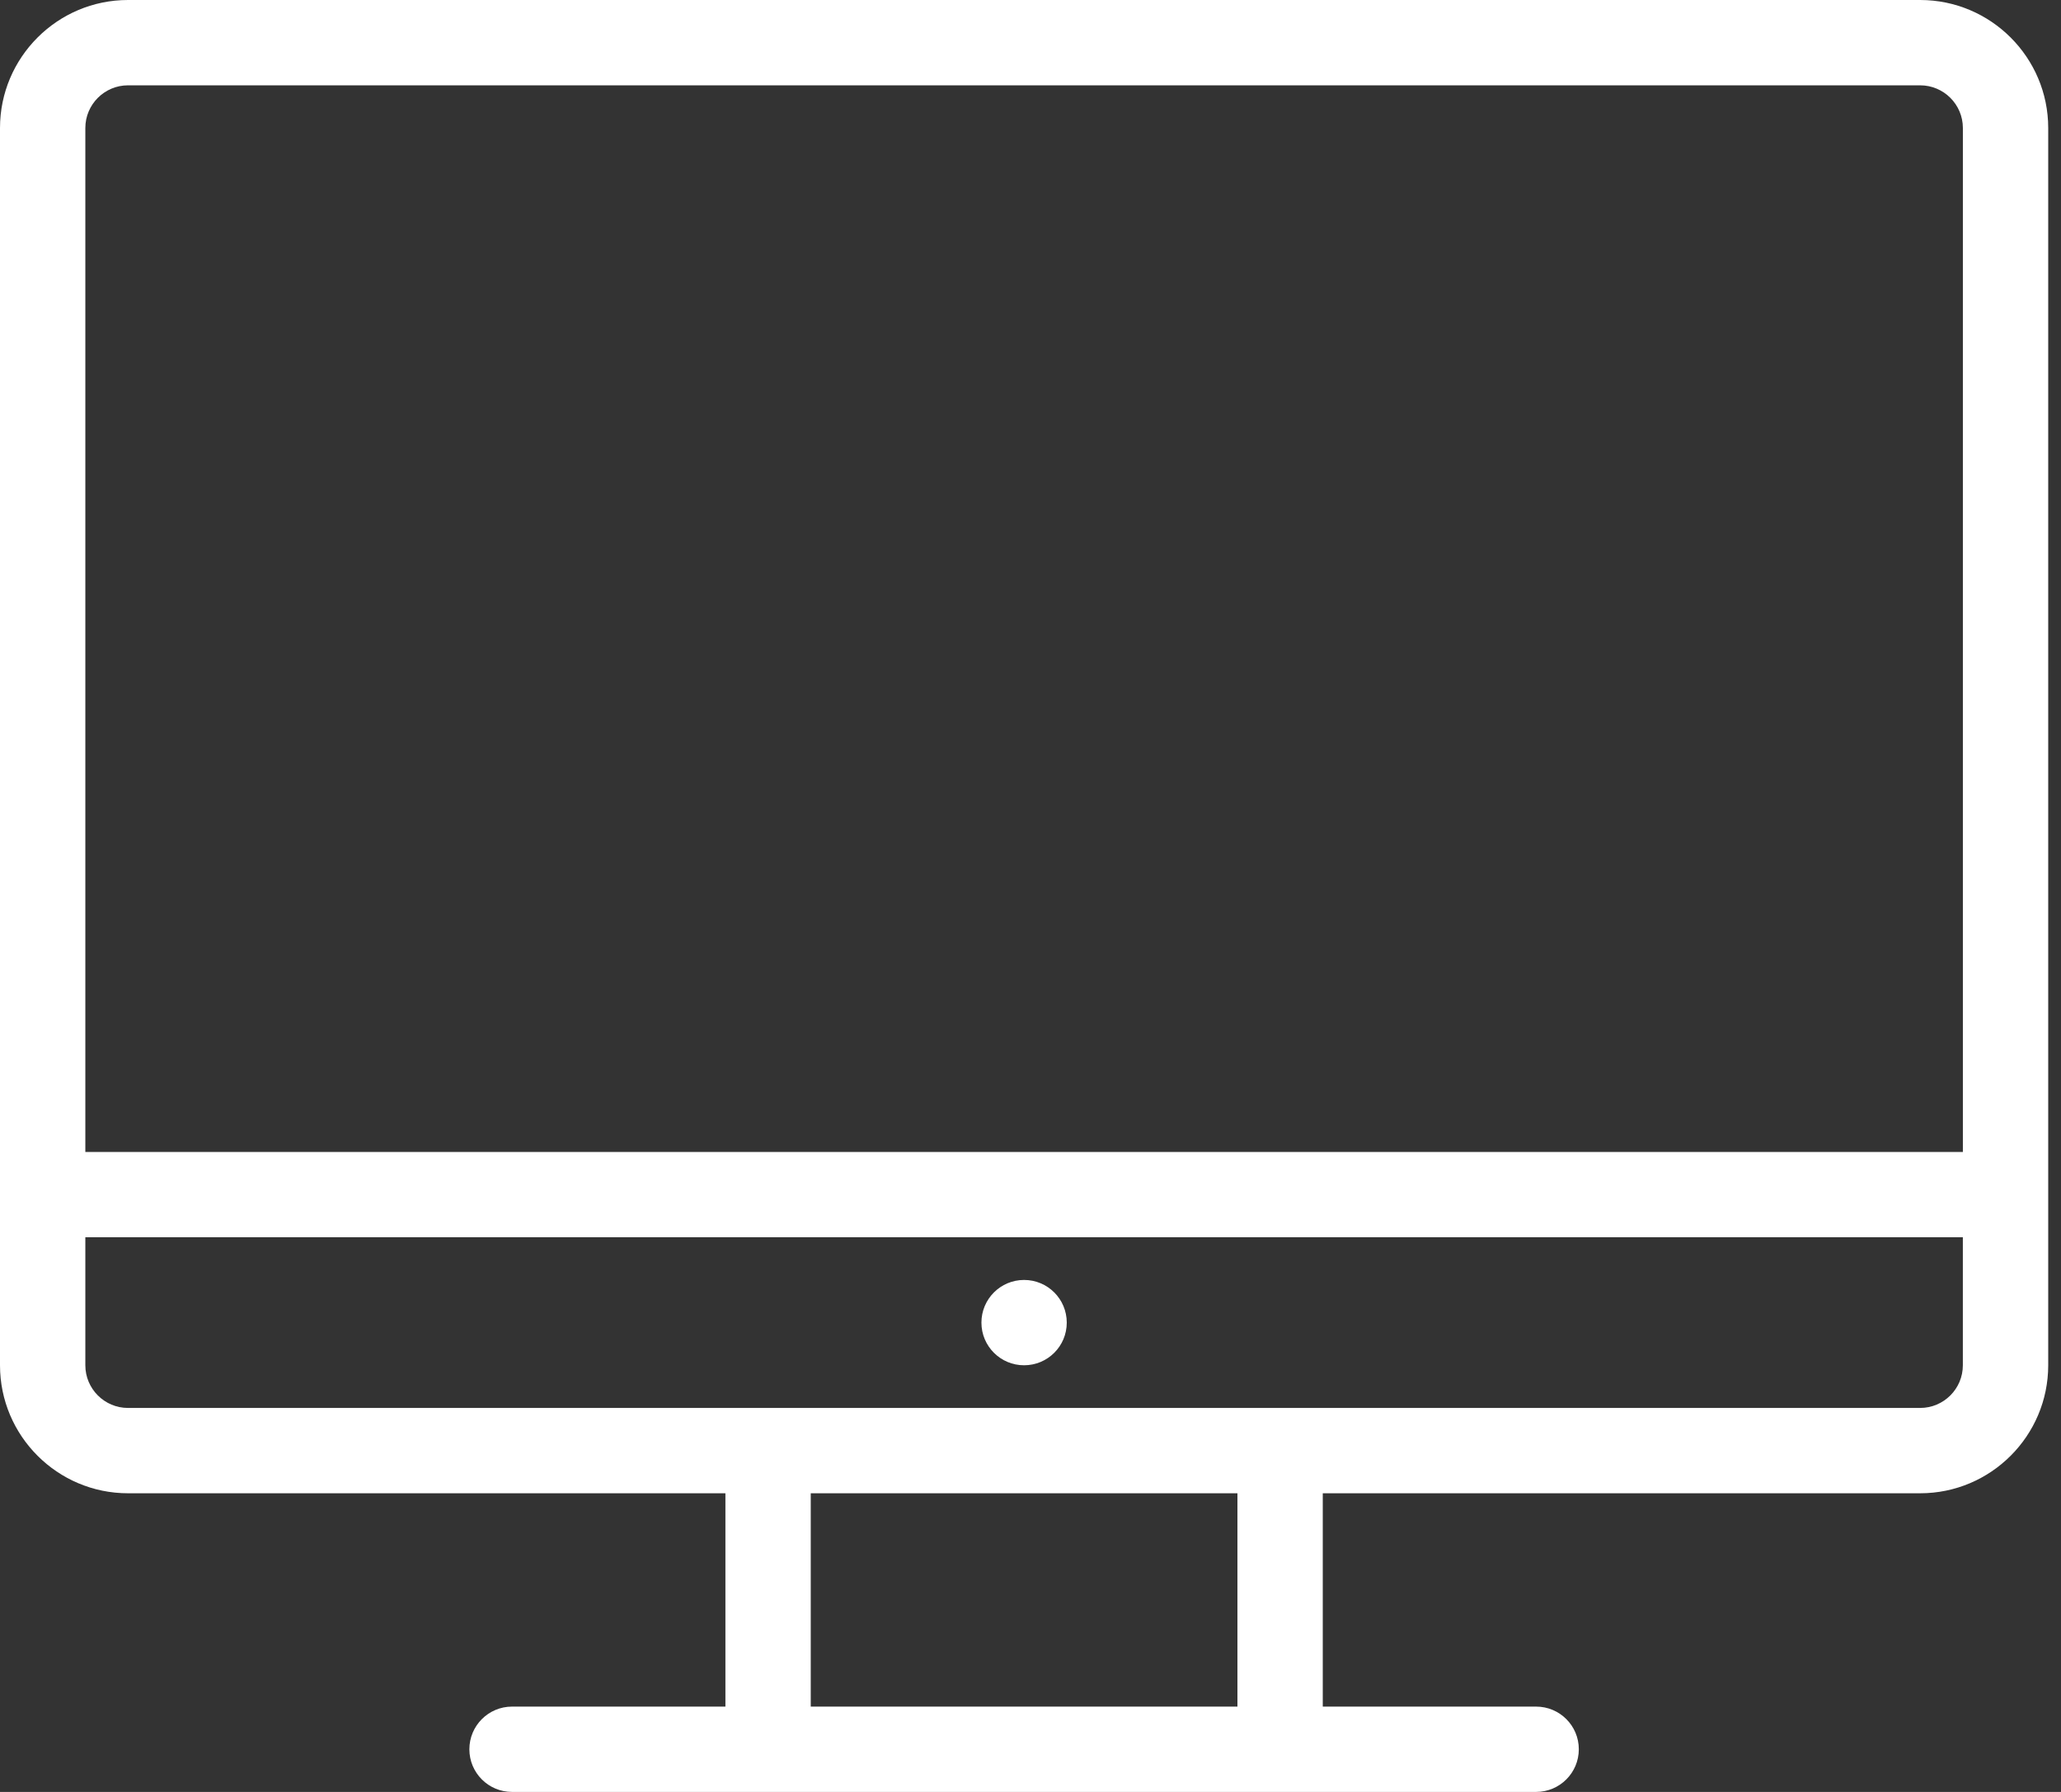 <svg width="69" height="60" viewBox="0 0 69 60" fill="none" xmlns="http://www.w3.org/2000/svg">
<rect x="0" y="0" width="69" height="60" fill="#333333" stroke="none"/>
<path d="M64.285 0H4.285C1.923 0 0 1.923 0 4.286V45.714C0 48.077 1.923 50 4.285 50H24.286V57.143H17.142C16.354 57.143 15.714 57.783 15.714 58.572C15.714 59.361 16.353 60 17.142 60H51.428C52.217 60 52.857 59.36 52.857 58.571C52.857 57.782 52.217 57.143 51.428 57.143H44.285V50H64.285C66.649 50 68.572 48.077 68.572 45.714V4.286C68.572 1.923 66.649 0 64.285 0ZM4.285 2.857H64.285C65.073 2.857 65.715 3.498 65.715 4.285V38.571H2.857V4.286C2.857 3.498 3.498 2.857 4.285 2.857ZM41.428 57.143H27.143V50H41.428V57.143ZM64.285 47.143H4.285C3.498 47.143 2.857 46.502 2.857 45.714V41.428H65.714V45.714C65.715 46.502 65.073 47.143 64.285 47.143ZM35.714 44.286C35.714 45.075 35.075 45.714 34.285 45.714C33.496 45.714 32.857 45.075 32.857 44.286C32.857 43.496 33.496 42.857 34.285 42.857C35.075 42.857 35.714 43.496 35.714 44.286Z" fill="white"/>
</svg>
